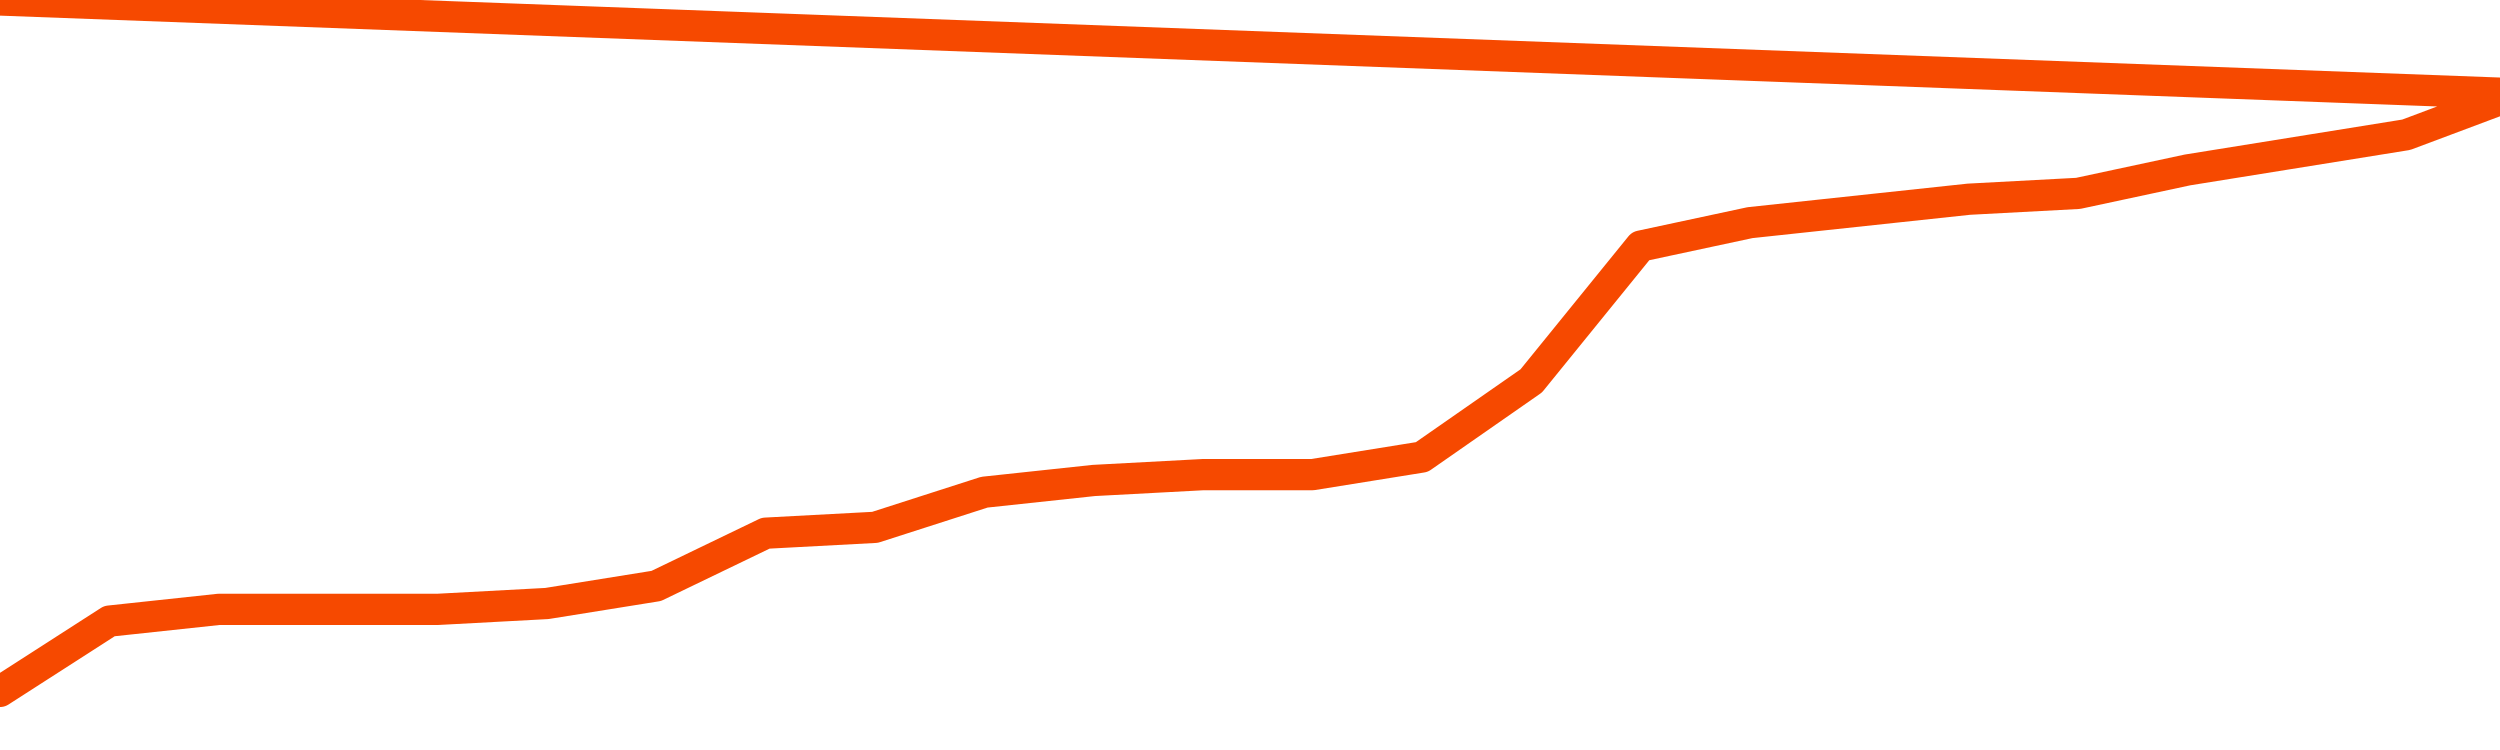       <svg
        version="1.1"
        xmlns="http://www.w3.org/2000/svg"
        width="80"
        height="24"
        viewBox="0 0 80 24">
        <path
          fill="url(#gradient)"
          fill-opacity="0.56"
          stroke="none"
          d="M 0,26 0.0,22.125 3.5,19.875 7.0,19.5 10.5,19.5 14.0,19.5 17.5,19.312 21.0,18.75 24.5,17.062 28.0,16.875 31.5,15.75 35.0,15.375 38.5,15.188 42.0,15.188 45.5,14.625 49.0,12.188 52.5,7.875 56.0,7.125 59.5,6.75 63.0,6.375 66.5,6.188 70.0,5.438 73.5,4.875 77.0,4.312 80.5,3.0 82,26 Z"
        />
        <path
          fill="none"
          stroke="#F64900"
          stroke-width="1"
          stroke-linejoin="round"
          stroke-linecap="round"
          d="M 0.0,22.125 3.5,19.875 7.0,19.5 10.5,19.5 14.0,19.5 17.5,19.312 21.0,18.75 24.5,17.062 28.0,16.875 31.5,15.75 35.0,15.375 38.5,15.188 42.0,15.188 45.5,14.625 49.0,12.188 52.5,7.875 56.0,7.125 59.5,6.75 63.0,6.375 66.5,6.188 70.0,5.438 73.5,4.875 77.0,4.312 80.5,3.0.join(' ') }"
        />
      </svg>
